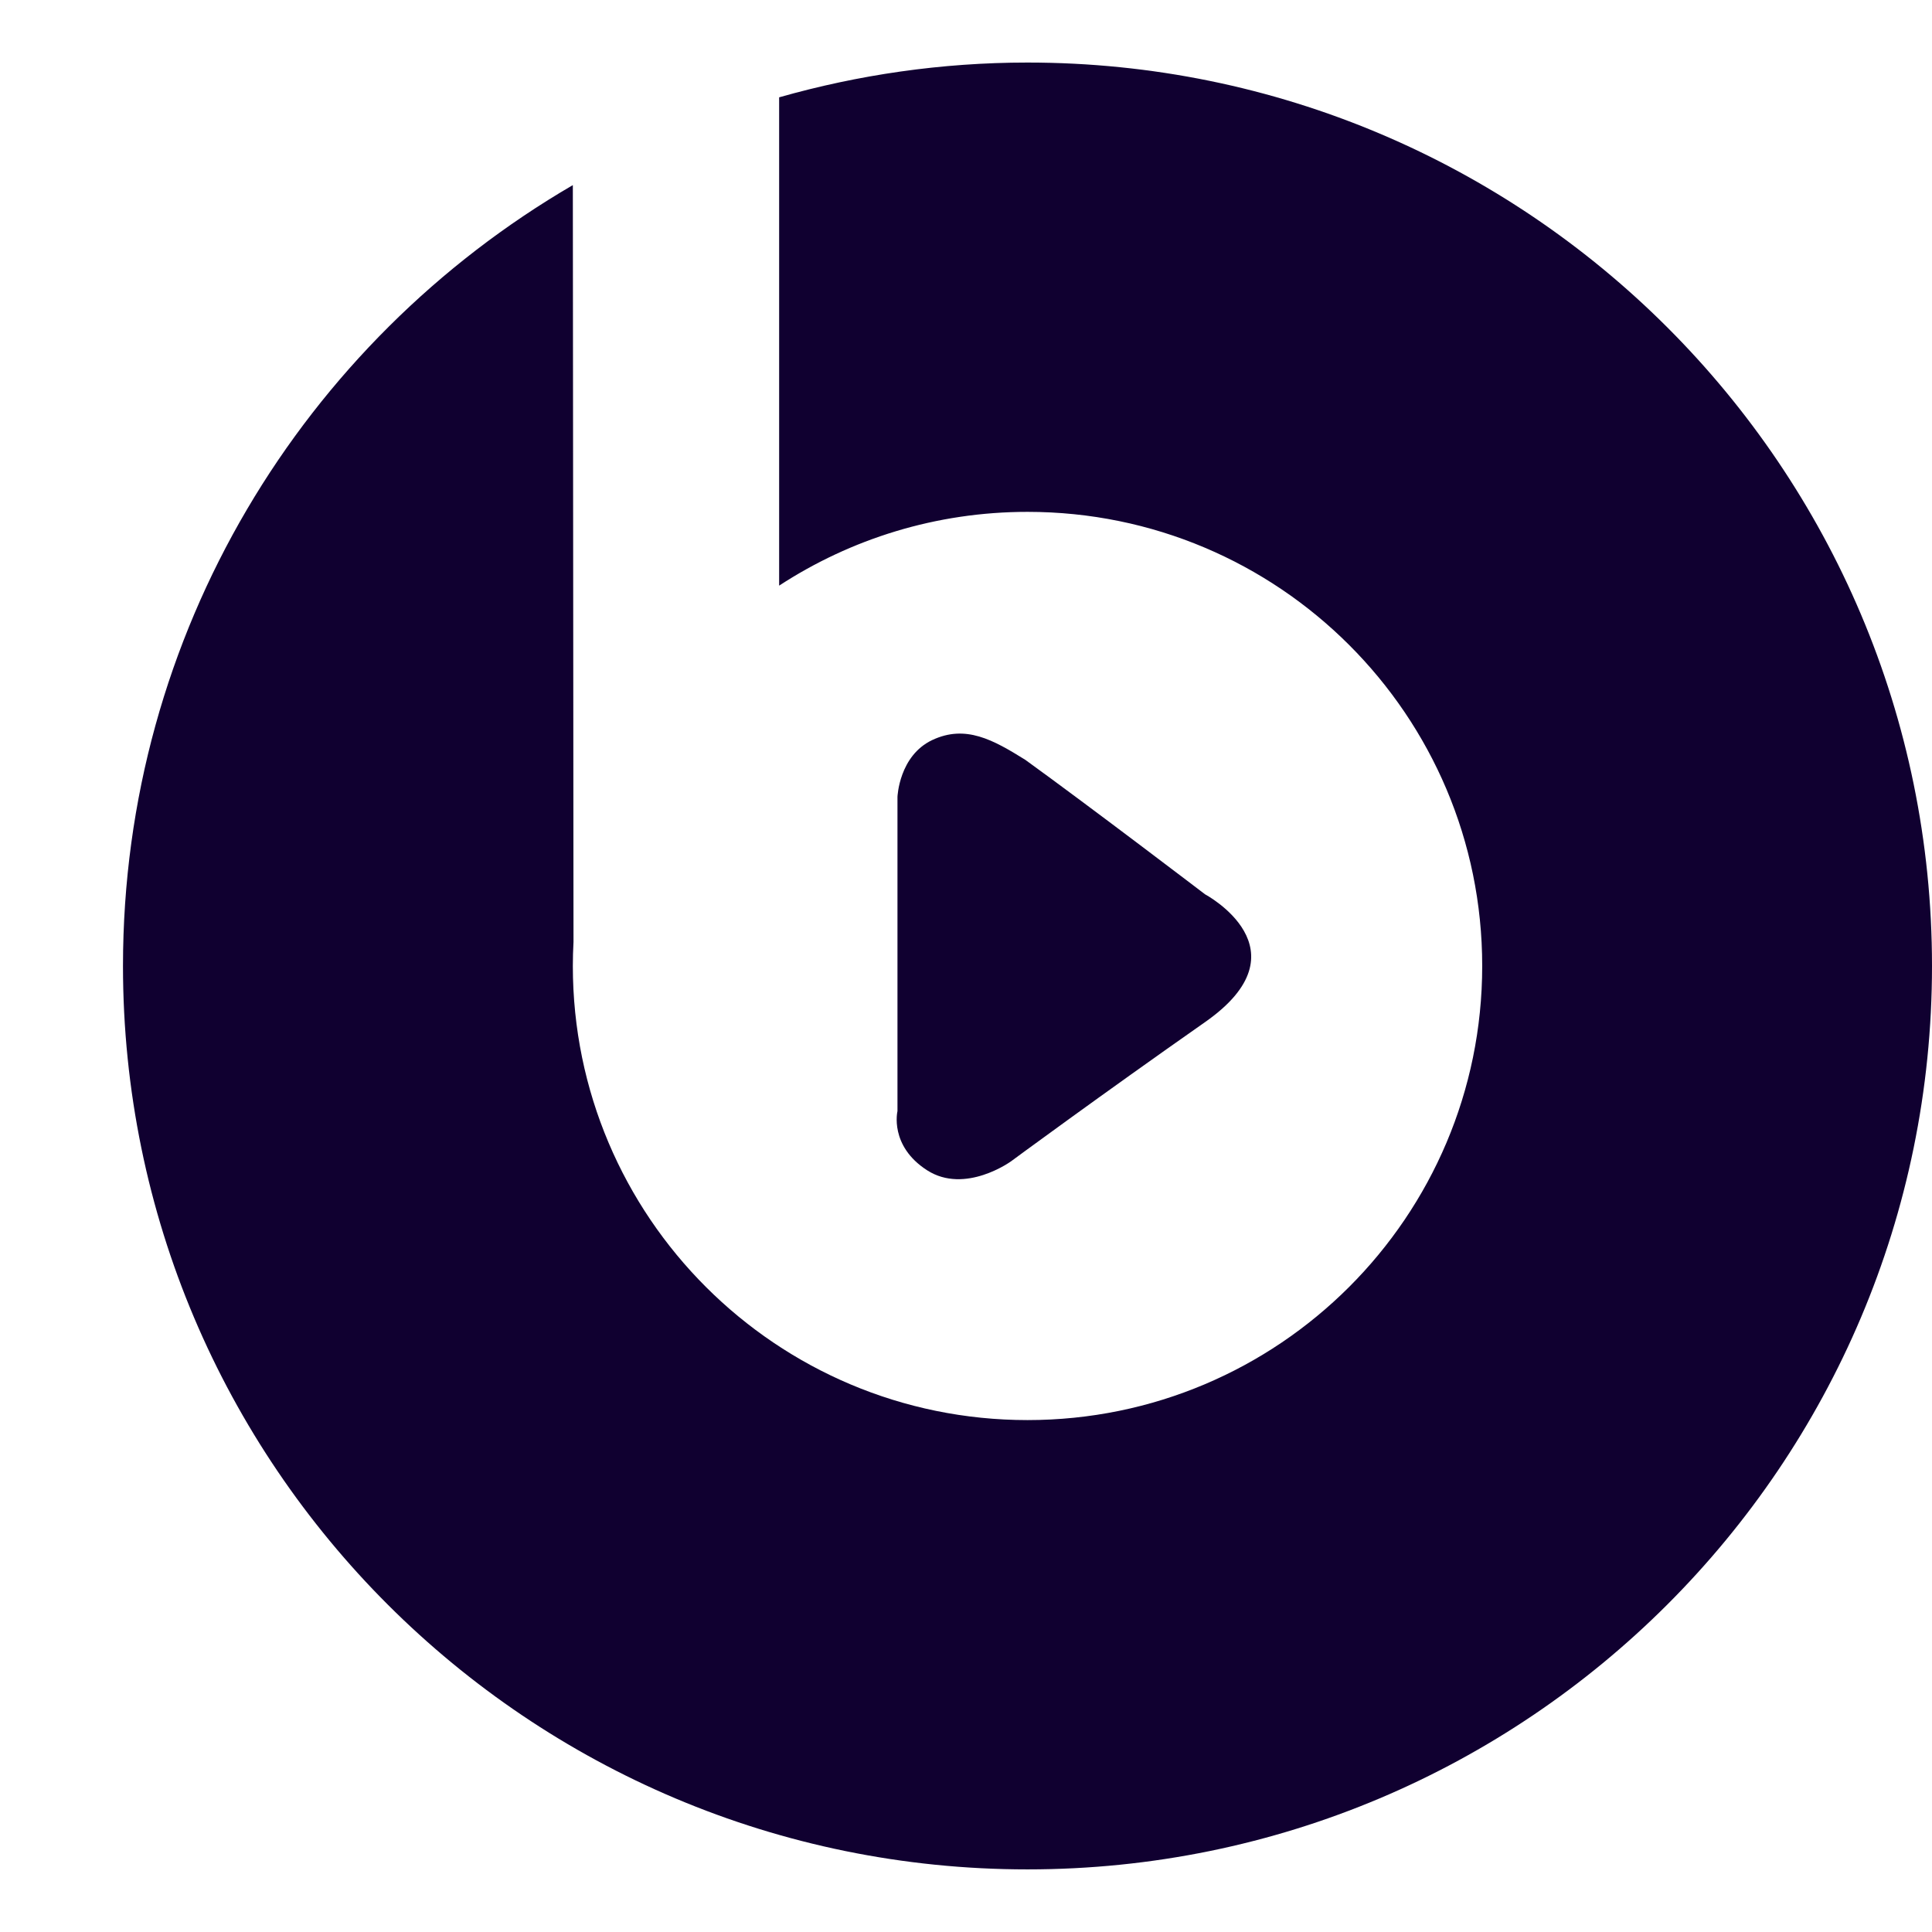 <svg width="32" height="32" viewBox="0 0 32 32" fill="none" xmlns="http://www.w3.org/2000/svg">
<g clip-path="url(#clip0_4444_183)">
<path fill-rule="evenodd" clip-rule="evenodd" d="M12.905 1.612V9.7C14.088 8.928 15.501 8.478 17.019 8.478C21.178 8.478 24.55 11.845 24.55 15.999C24.55 20.153 21.178 23.521 17.019 23.521C12.86 23.521 9.488 20.153 9.488 15.999C9.488 15.866 9.492 15.733 9.499 15.601L9.488 3.066C5.033 5.66 2.037 10.479 2.037 15.999C2.037 24.263 8.745 30.963 17.019 30.963C25.294 30.963 32 24.263 32 15.999C32 7.736 25.294 1.036 17.019 1.036C15.592 1.036 14.213 1.24 12.905 1.612Z" fill="#100030"/>
<path fill-rule="evenodd" clip-rule="evenodd" d="M15.355 19.383C14.726 18.978 14.865 18.404 14.865 18.404V13.199C14.865 13.199 14.89 12.517 15.442 12.257C15.994 11.998 16.449 12.253 16.982 12.585C18.073 13.374 19.96 14.813 19.96 14.813C19.96 14.813 21.678 15.727 19.96 16.929C18.242 18.132 16.746 19.235 16.746 19.235C16.746 19.235 15.985 19.788 15.355 19.383Z" fill="#100030"/>
</g>
<defs>
<clipPath id="clip0_4444_183">
<rect width="30" height="30" fill="white" transform="translate(2 1)"/>
</clipPath>
</defs>
</svg>
